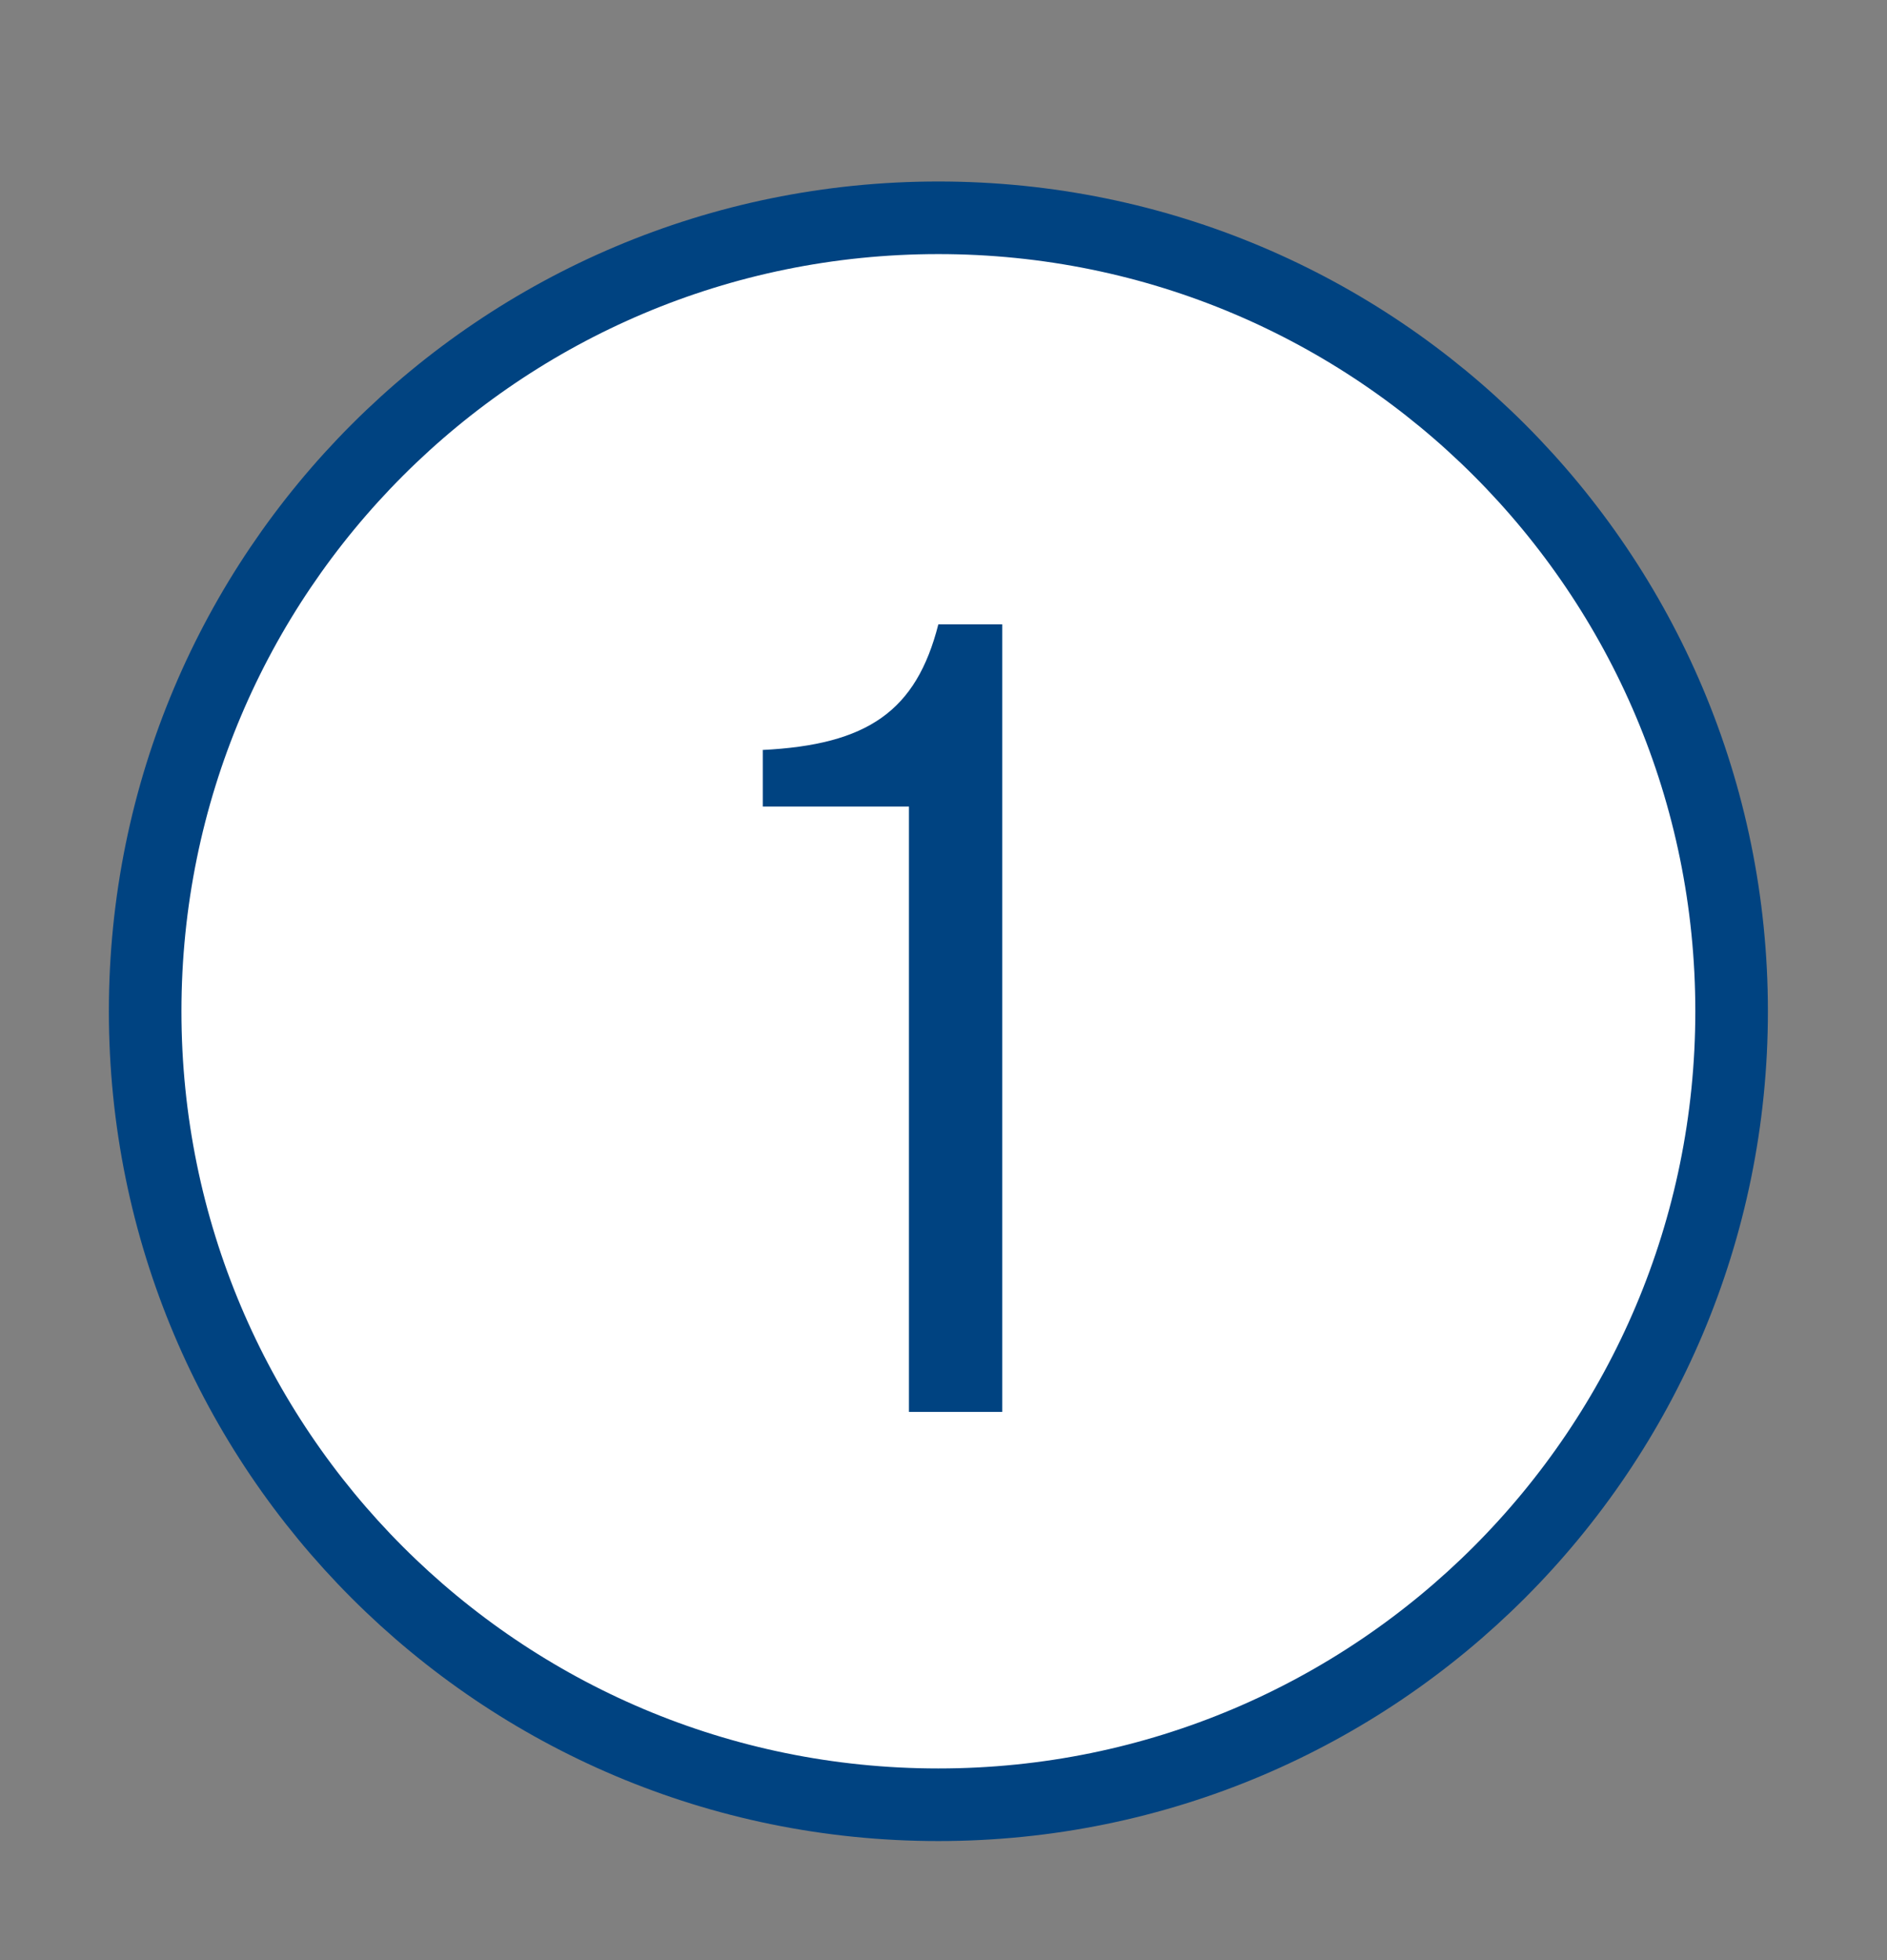 <svg width="26" height="27" fill="none" viewBox="0 0 26 27" xmlns="http://www.w3.org/2000/svg"><rect x="0" y="0" width="26" height="27" fill="#808080" stroke="none"/><path d="M23.859 13.93C23.859 19.962 18.971 24.86 12.929 24.86C6.888 24.86 2 19.972 2 13.93C2 7.888 6.888 3 12.929 3C18.971 3 23.859 7.888 23.859 13.93Z" fill="#fff" stroke="#004381" stroke-miterlimit="10"/><path d="M10.5 10.331C11.957 10.26 12.625 9.794 12.929 8.6H13.809V19.449H12.524V11.11H10.51V10.331H10.5Z" fill="#004381"/></svg>